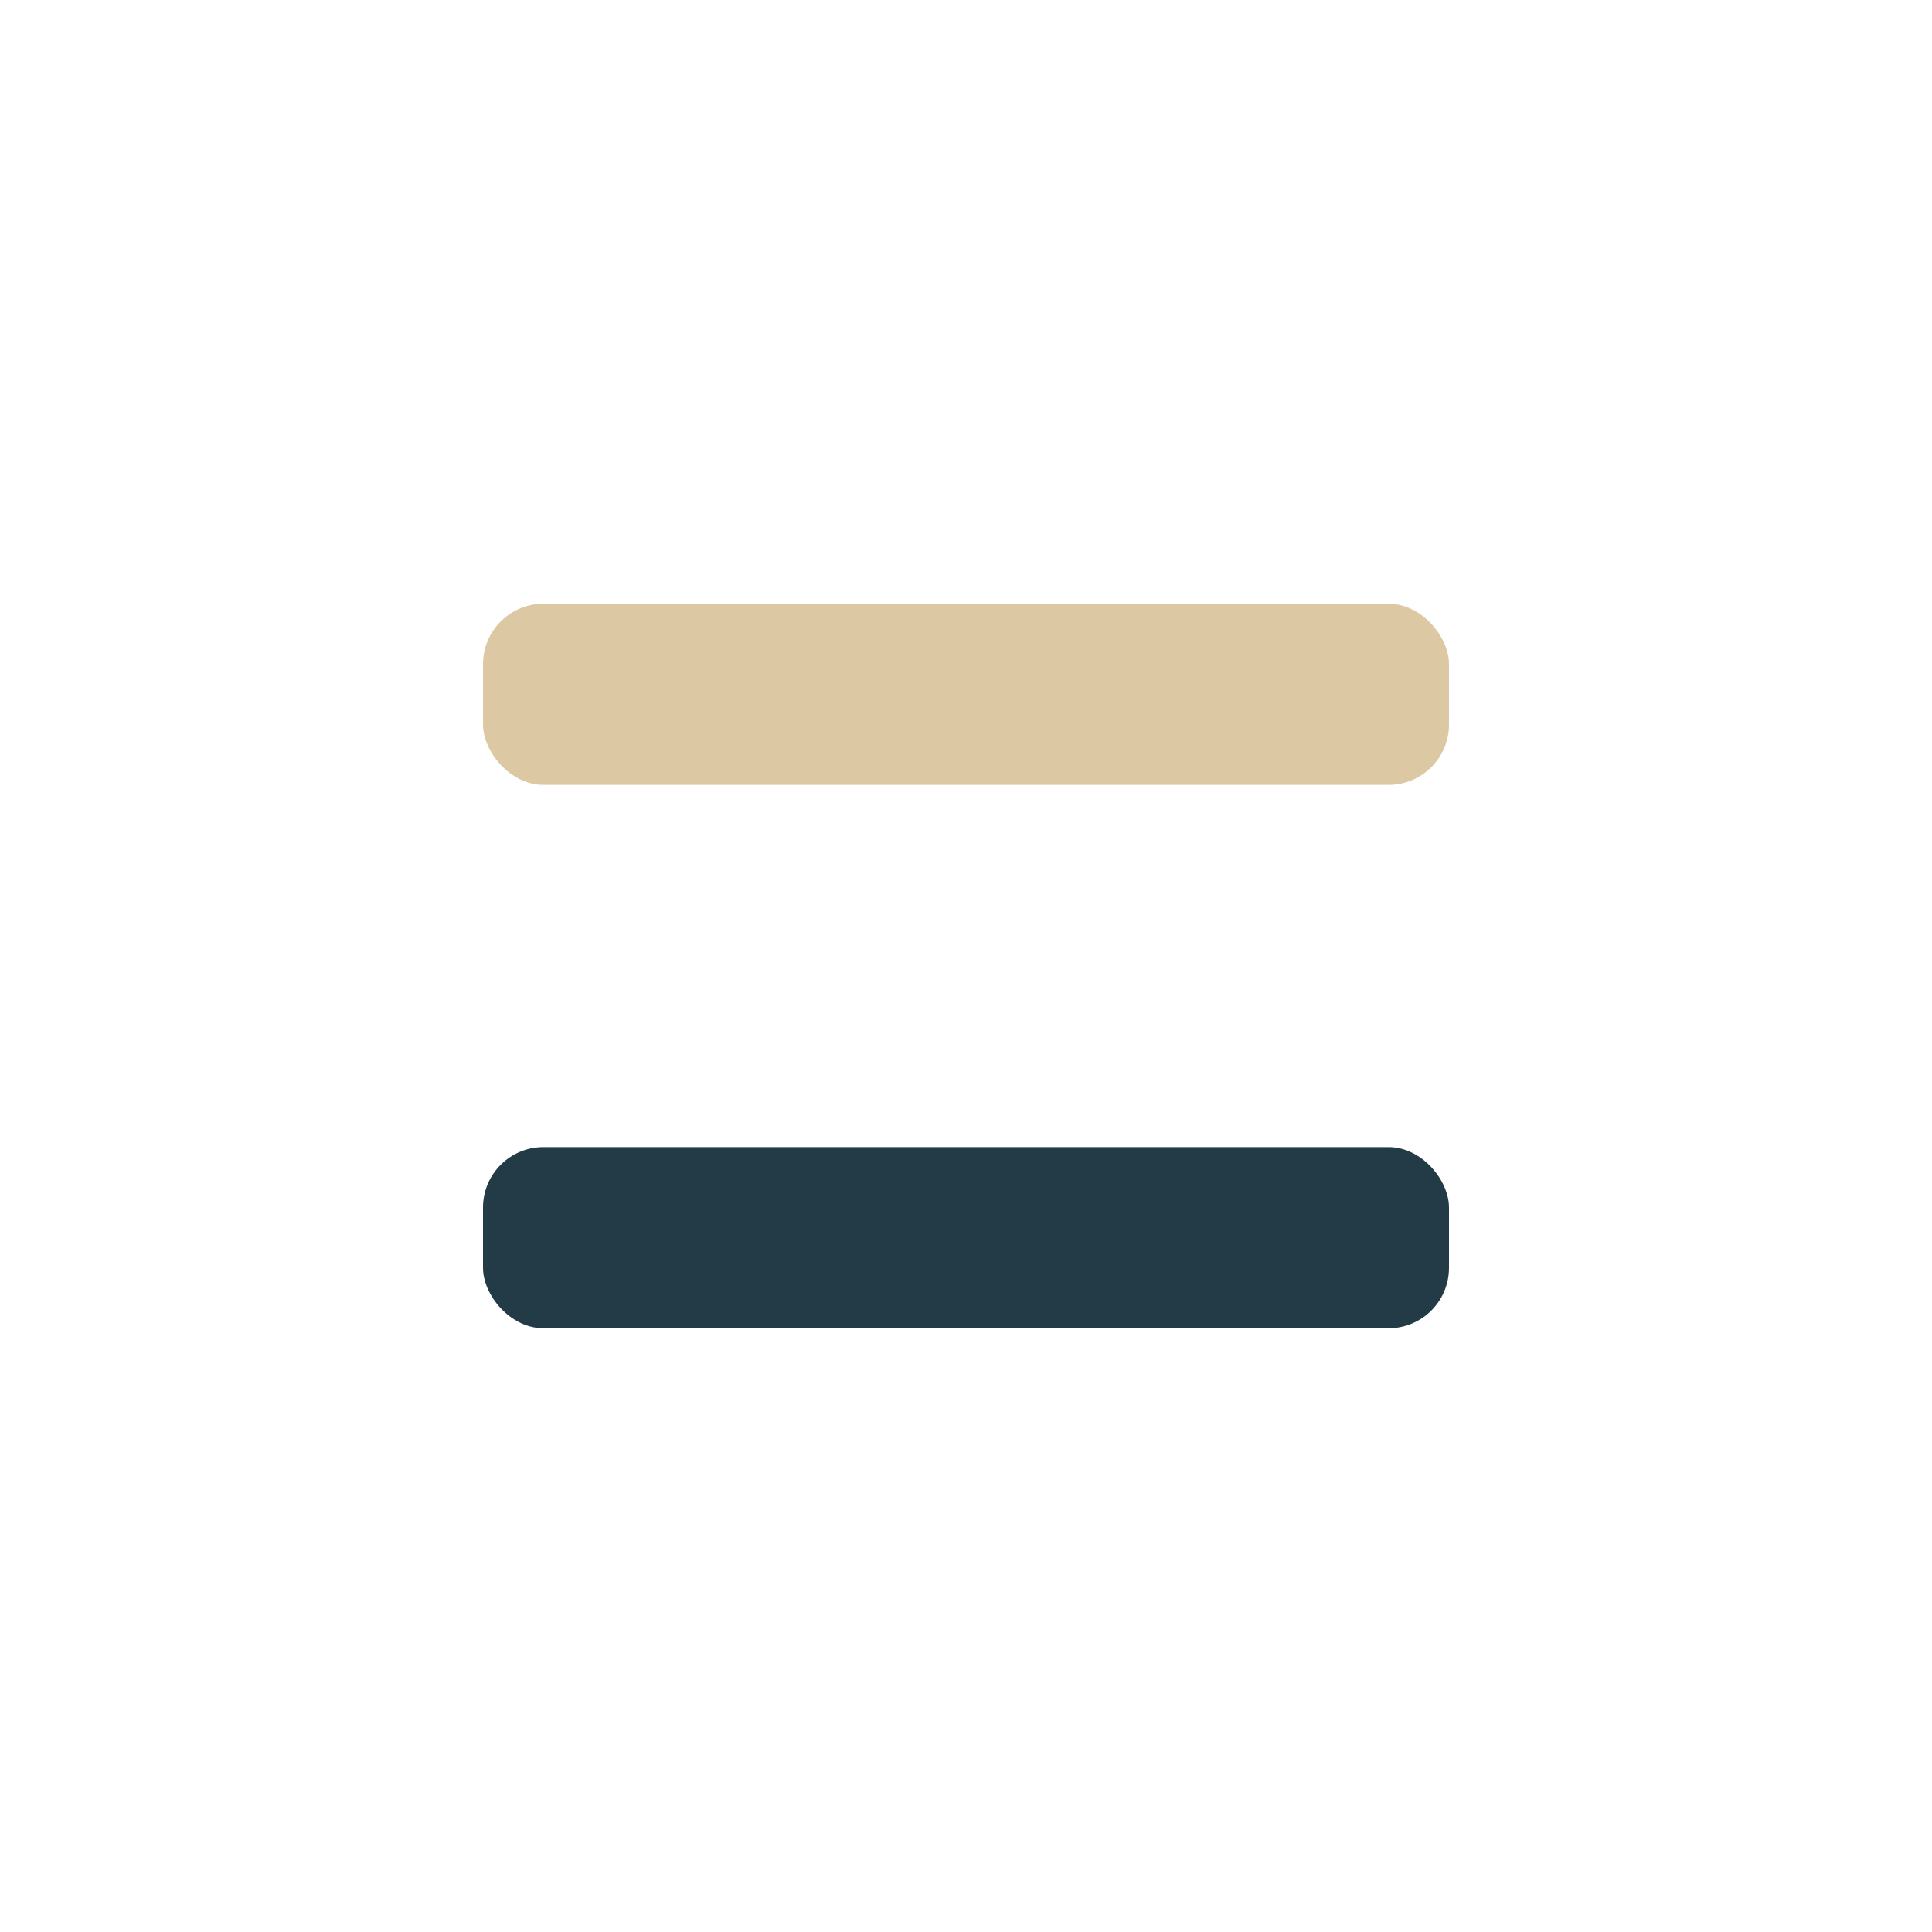 <?xml version="1.0" encoding="UTF-8"?>
<svg xmlns="http://www.w3.org/2000/svg" width="32" height="32" viewBox="0 0 32 32"><rect x="8" y="10" width="16" height="3" rx="1" fill="#DCC8A3"/><rect x="8" y="19" width="16" height="3" rx="1" fill="#233B47"/></svg>